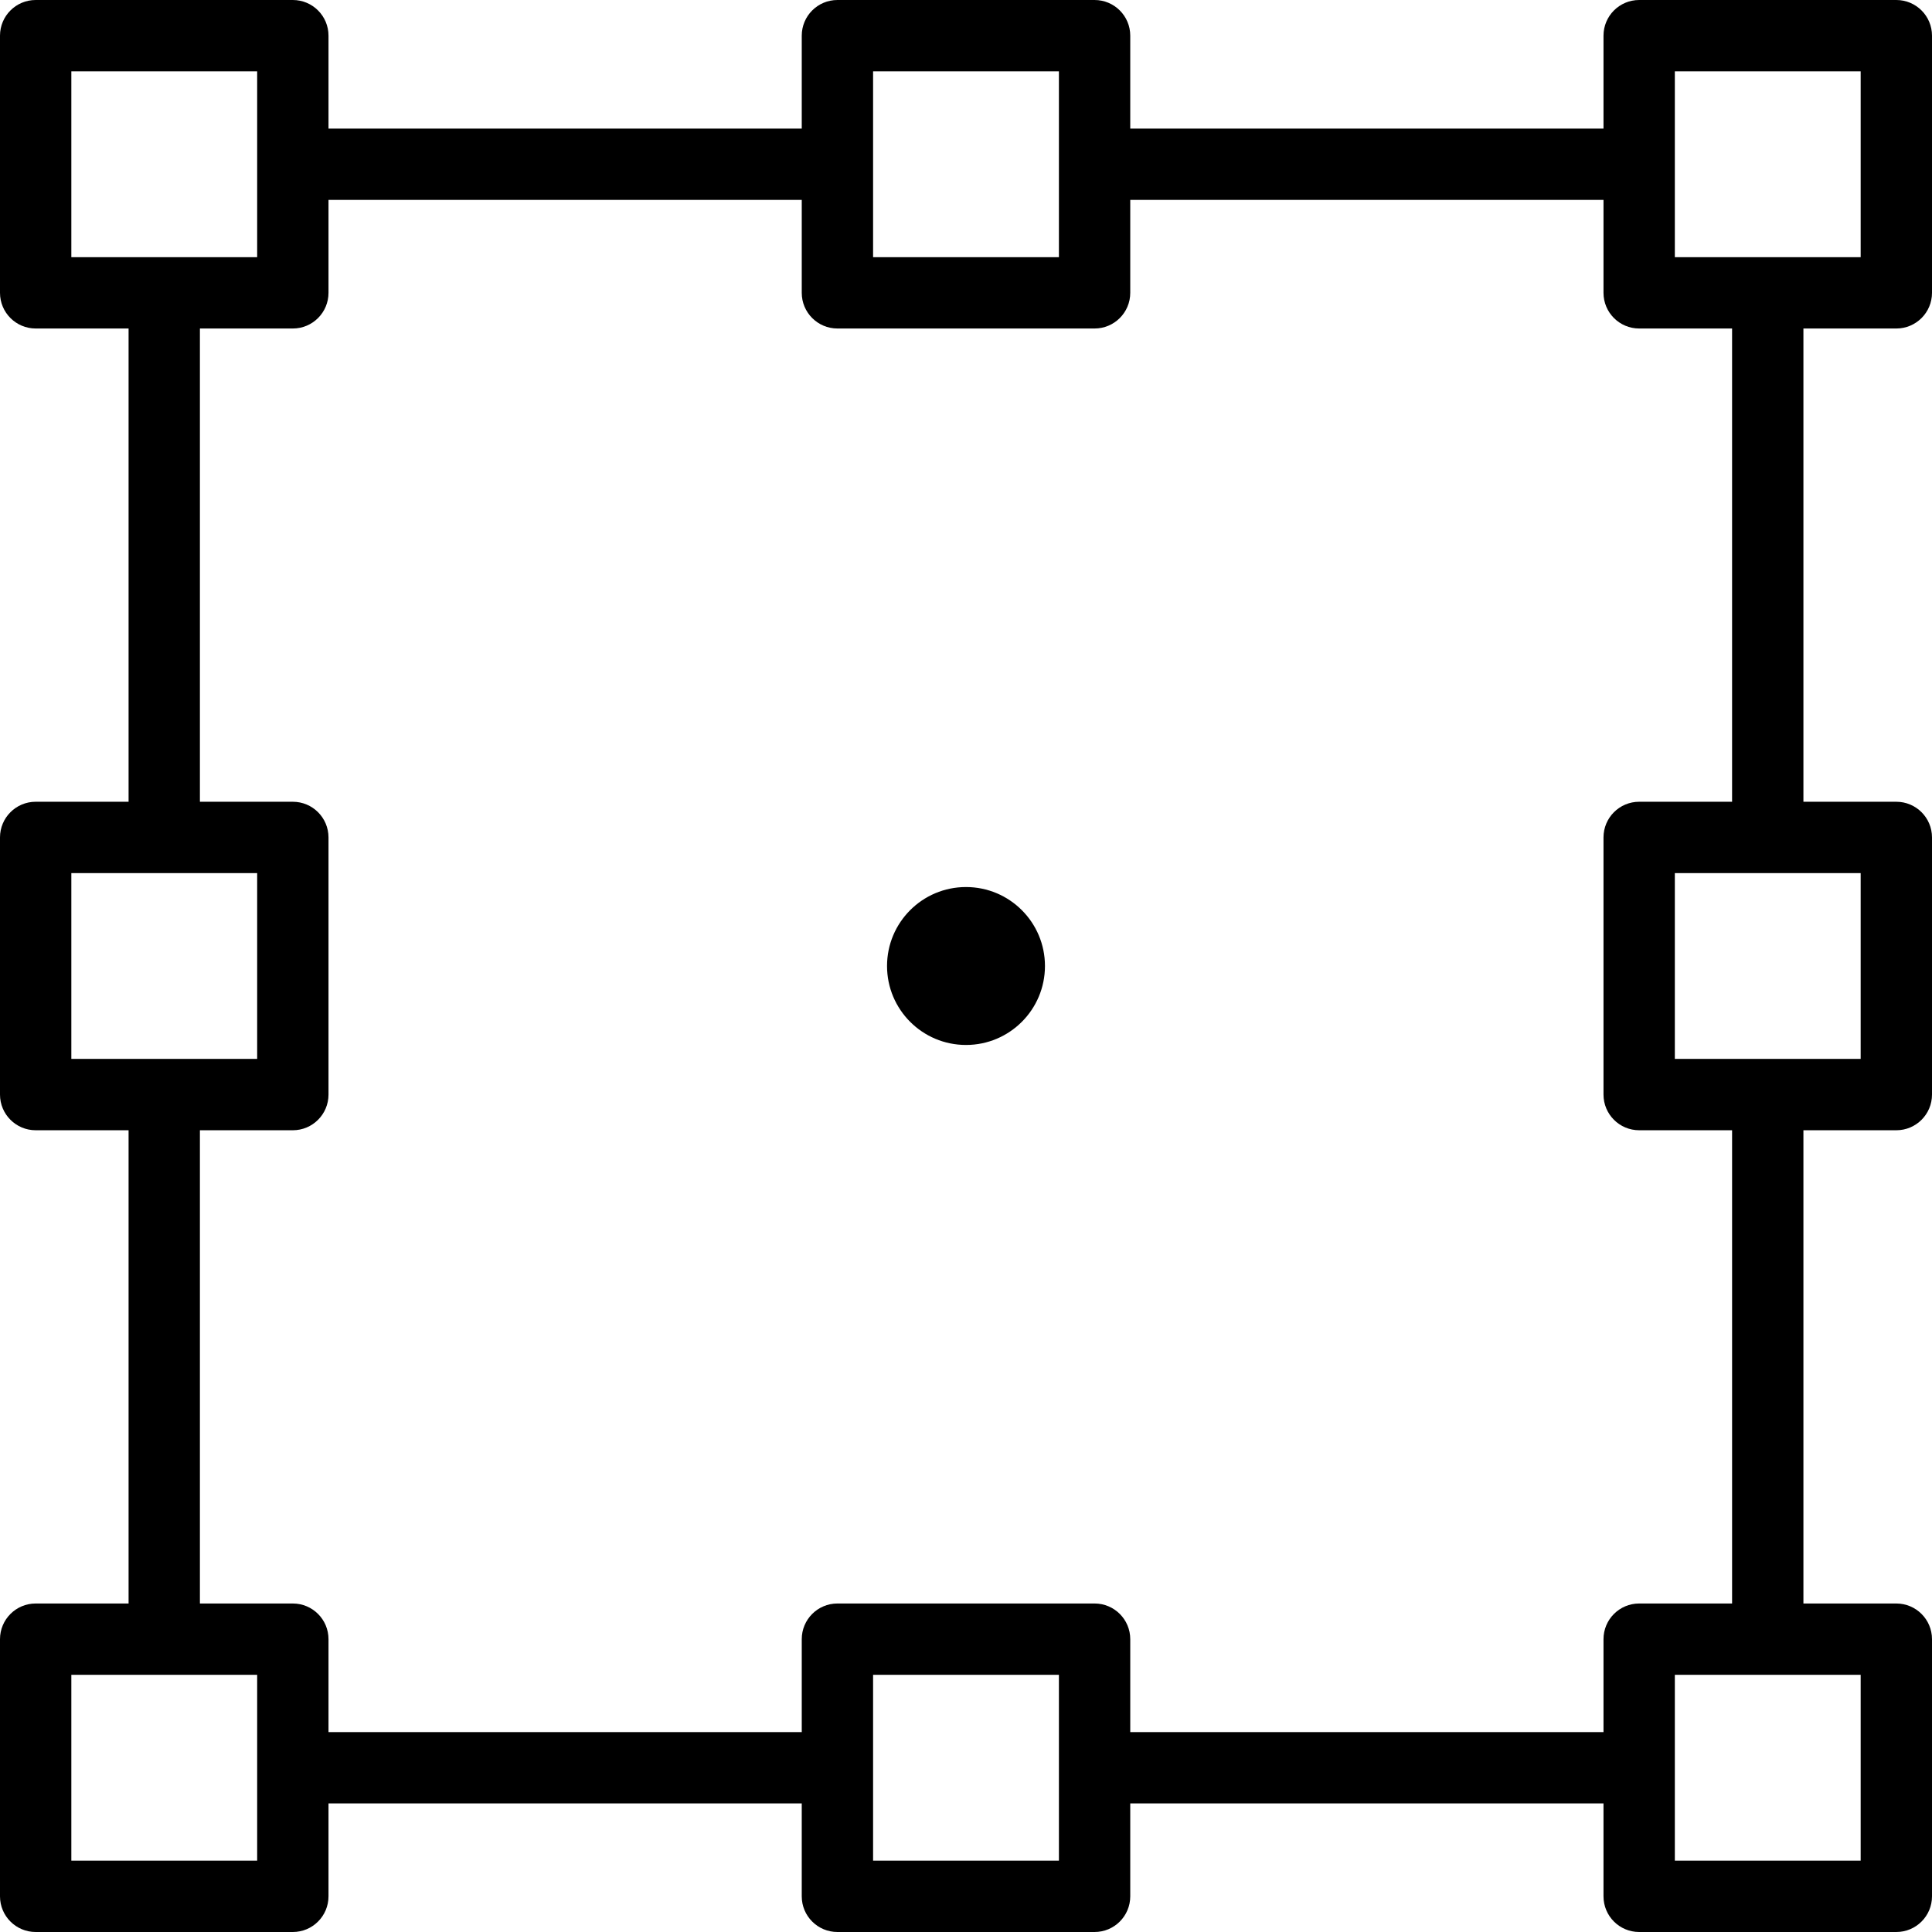 <?xml version="1.0" encoding="iso-8859-1"?>
<!-- Generator: Adobe Illustrator 18.0.0, SVG Export Plug-In . SVG Version: 6.00 Build 0)  -->
<!DOCTYPE svg PUBLIC "-//W3C//DTD SVG 1.1//EN" "http://www.w3.org/Graphics/SVG/1.1/DTD/svg11.dtd">
<svg version="1.1" id="Capa_1" xmlns="http://www.w3.org/2000/svg" xmlns:xlink="http://www.w3.org/1999/xlink" x="0px" y="0px"
	 viewBox="0 0 325 325" style="enable-background:new 0 0 325 325;" xml:space="preserve">
<g>
	<path d="M319,55.26c3.314,0,6-2.687,6-6V6c0-3.313-2.686-6-6-6h-43.26c-3.313,0-6,2.687-6,6v15.63h-79.61V6c0-3.313-2.686-6-6-6
		h-43.26c-3.314,0-6,2.687-6,6v15.63H55.26V6c0-3.313-2.687-6-6-6H6C2.687,0,0,2.687,0,6v43.26c0,3.313,2.687,6,6,6h15.63v79.611H6
		c-3.313,0-6,2.687-6,6v43.259c0,3.314,2.687,6,6,6h15.63v79.61H6c-3.313,0-6,2.687-6,6V319c0,3.314,2.687,6,6,6h43.26
		c3.313,0,6-2.686,6-6v-15.63h79.61V319c0,3.314,2.686,6,6,6h43.26c3.314,0,6-2.686,6-6v-15.63h79.61V319c0,3.314,2.687,6,6,6H319
		c3.314,0,6-2.686,6-6v-43.26c0-3.313-2.686-6-6-6h-15.63v-79.61H319c3.314,0,6-2.686,6-6v-43.259c0-3.313-2.686-6-6-6h-15.63V55.26
		H319z M281.74,12H313v31.26h-31.26V12z M146.87,12h31.26v31.26h-31.26V12z M12,12h31.26v31.26H12V12z M12,146.871h31.26v31.259H12
		V146.871z M43.26,313H12v-31.26h15.61c0.007,0,0.013,0.001,0.02,0.001c0.007,0,0.013-0.001,0.02-0.001h15.61V313z M178.13,313
		h-31.26v-31.26h31.26V313z M313,313h-31.26v-31.26h15.61c0.007,0,0.013,0.001,0.02,0.001c0.007,0,0.013-0.001,0.02-0.001H313V313z
		 M313,178.13h-31.26v-31.259H313V178.13z M291.37,134.871h-15.63c-3.313,0-6,2.687-6,6v43.259c0,3.314,2.687,6,6,6h15.63v79.61
		h-15.63c-3.313,0-6,2.687-6,6v15.63h-79.61v-15.63c0-3.313-2.686-6-6-6h-43.26c-3.314,0-6,2.687-6,6v15.63H55.26v-15.63
		c0-3.313-2.687-6-6-6H33.63v-79.61h15.63c3.313,0,6-2.686,6-6v-43.259c0-3.313-2.687-6-6-6H33.63V55.26h15.63c3.313,0,6-2.687,6-6
		V33.63h79.61v15.63c0,3.313,2.686,6,6,6h43.26c3.314,0,6-2.687,6-6V33.63h79.61v15.63c0,3.313,2.687,6,6,6h15.63V134.871z"/>
	<circle cx="162.5" cy="162.5" r="13.283"/>
</g>
<g>
</g>
<g>
</g>
<g>
</g>
<g>
</g>
<g>
</g>
<g>
</g>
<g>
</g>
<g>
</g>
<g>
</g>
<g>
</g>
<g>
</g>
<g>
</g>
<g>
</g>
<g>
</g>
<g>
</g>
</svg>
